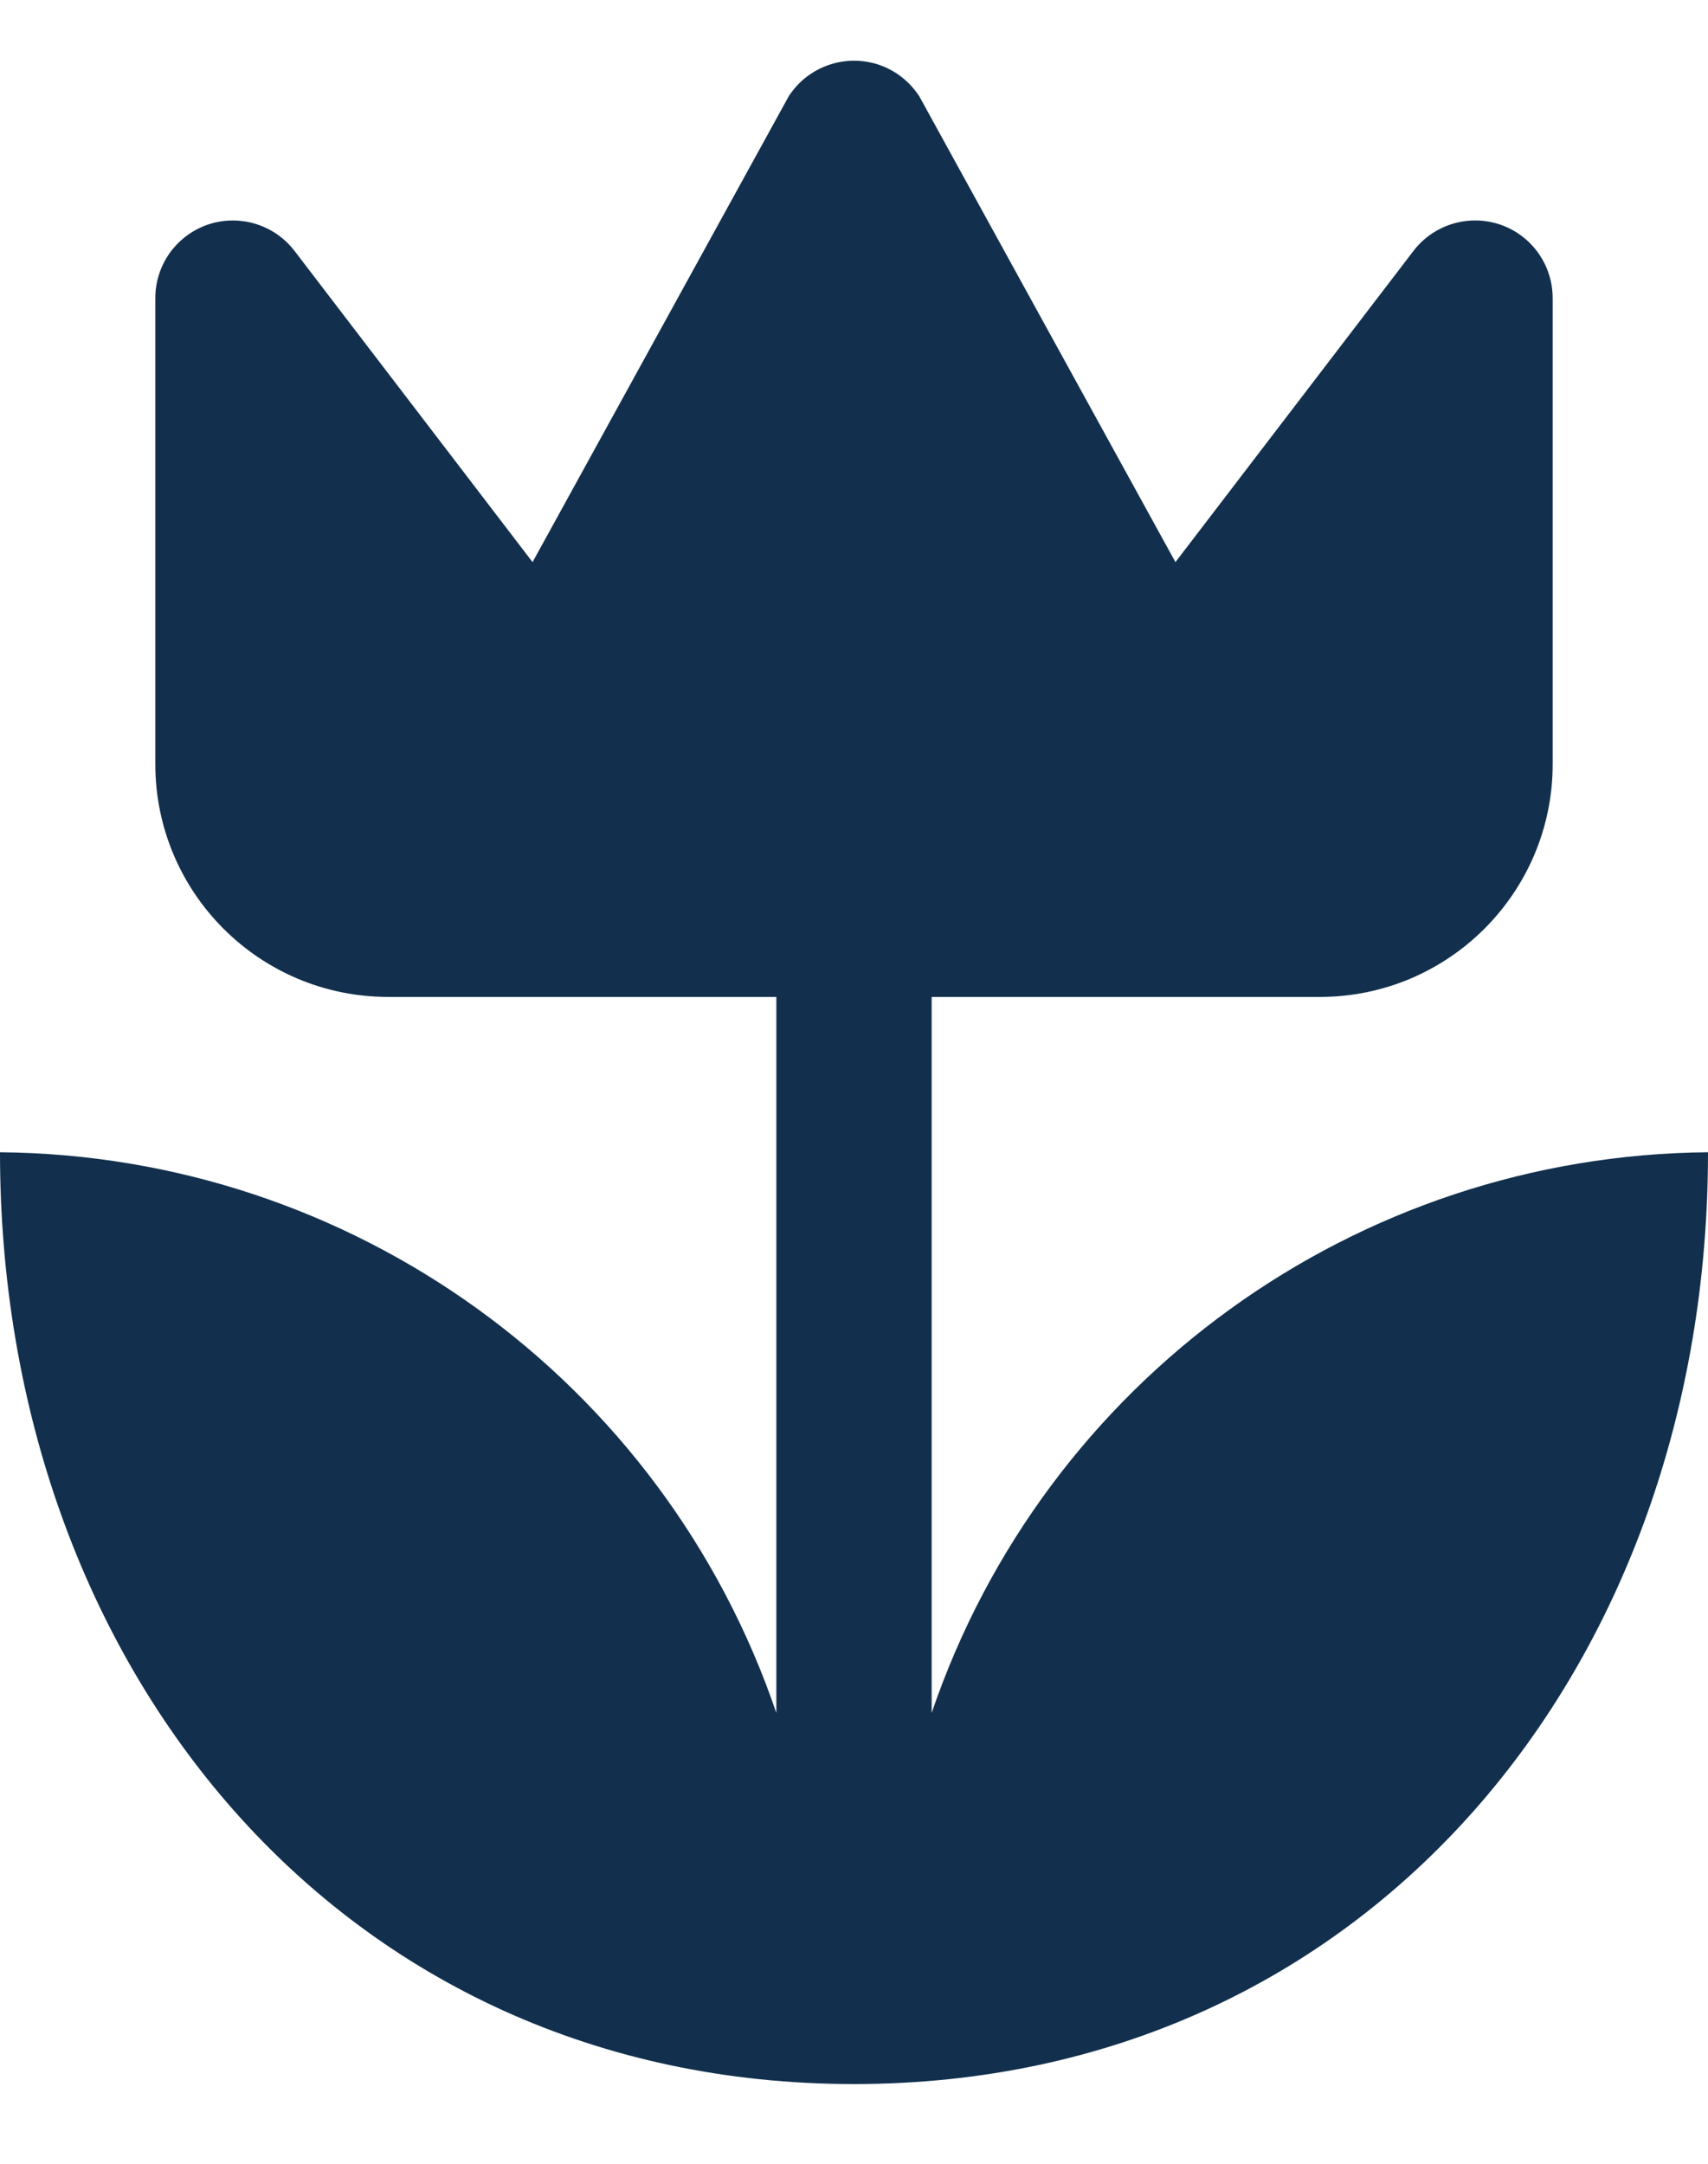 <svg xmlns="http://www.w3.org/2000/svg" width="15" height="19" viewBox="0 0 15 19" fill="none"><path d="M15 10.118C15 14.632 12.014 18.3 7.5 18.3C2.986 18.3 0 14.632 0 10.118C3.088 10.144 5.822 12.118 6.818 15.041V8.754H3.409C2.279 8.754 1.364 7.838 1.364 6.709V2.618C1.364 2.241 1.669 1.936 2.045 1.936C2.26 1.936 2.462 2.037 2.591 2.209L4.677 4.936L6.927 0.845C7.132 0.529 7.554 0.438 7.87 0.642C7.951 0.695 8.02 0.764 8.073 0.845L10.323 4.936L12.409 2.209C12.635 1.908 13.062 1.846 13.364 2.072C13.535 2.201 13.636 2.403 13.636 2.618V6.709C13.636 7.838 12.72 8.754 11.591 8.754H8.182V15.041C9.178 12.118 11.912 10.144 15 10.118Z" fill="#12304D"></path></svg>
